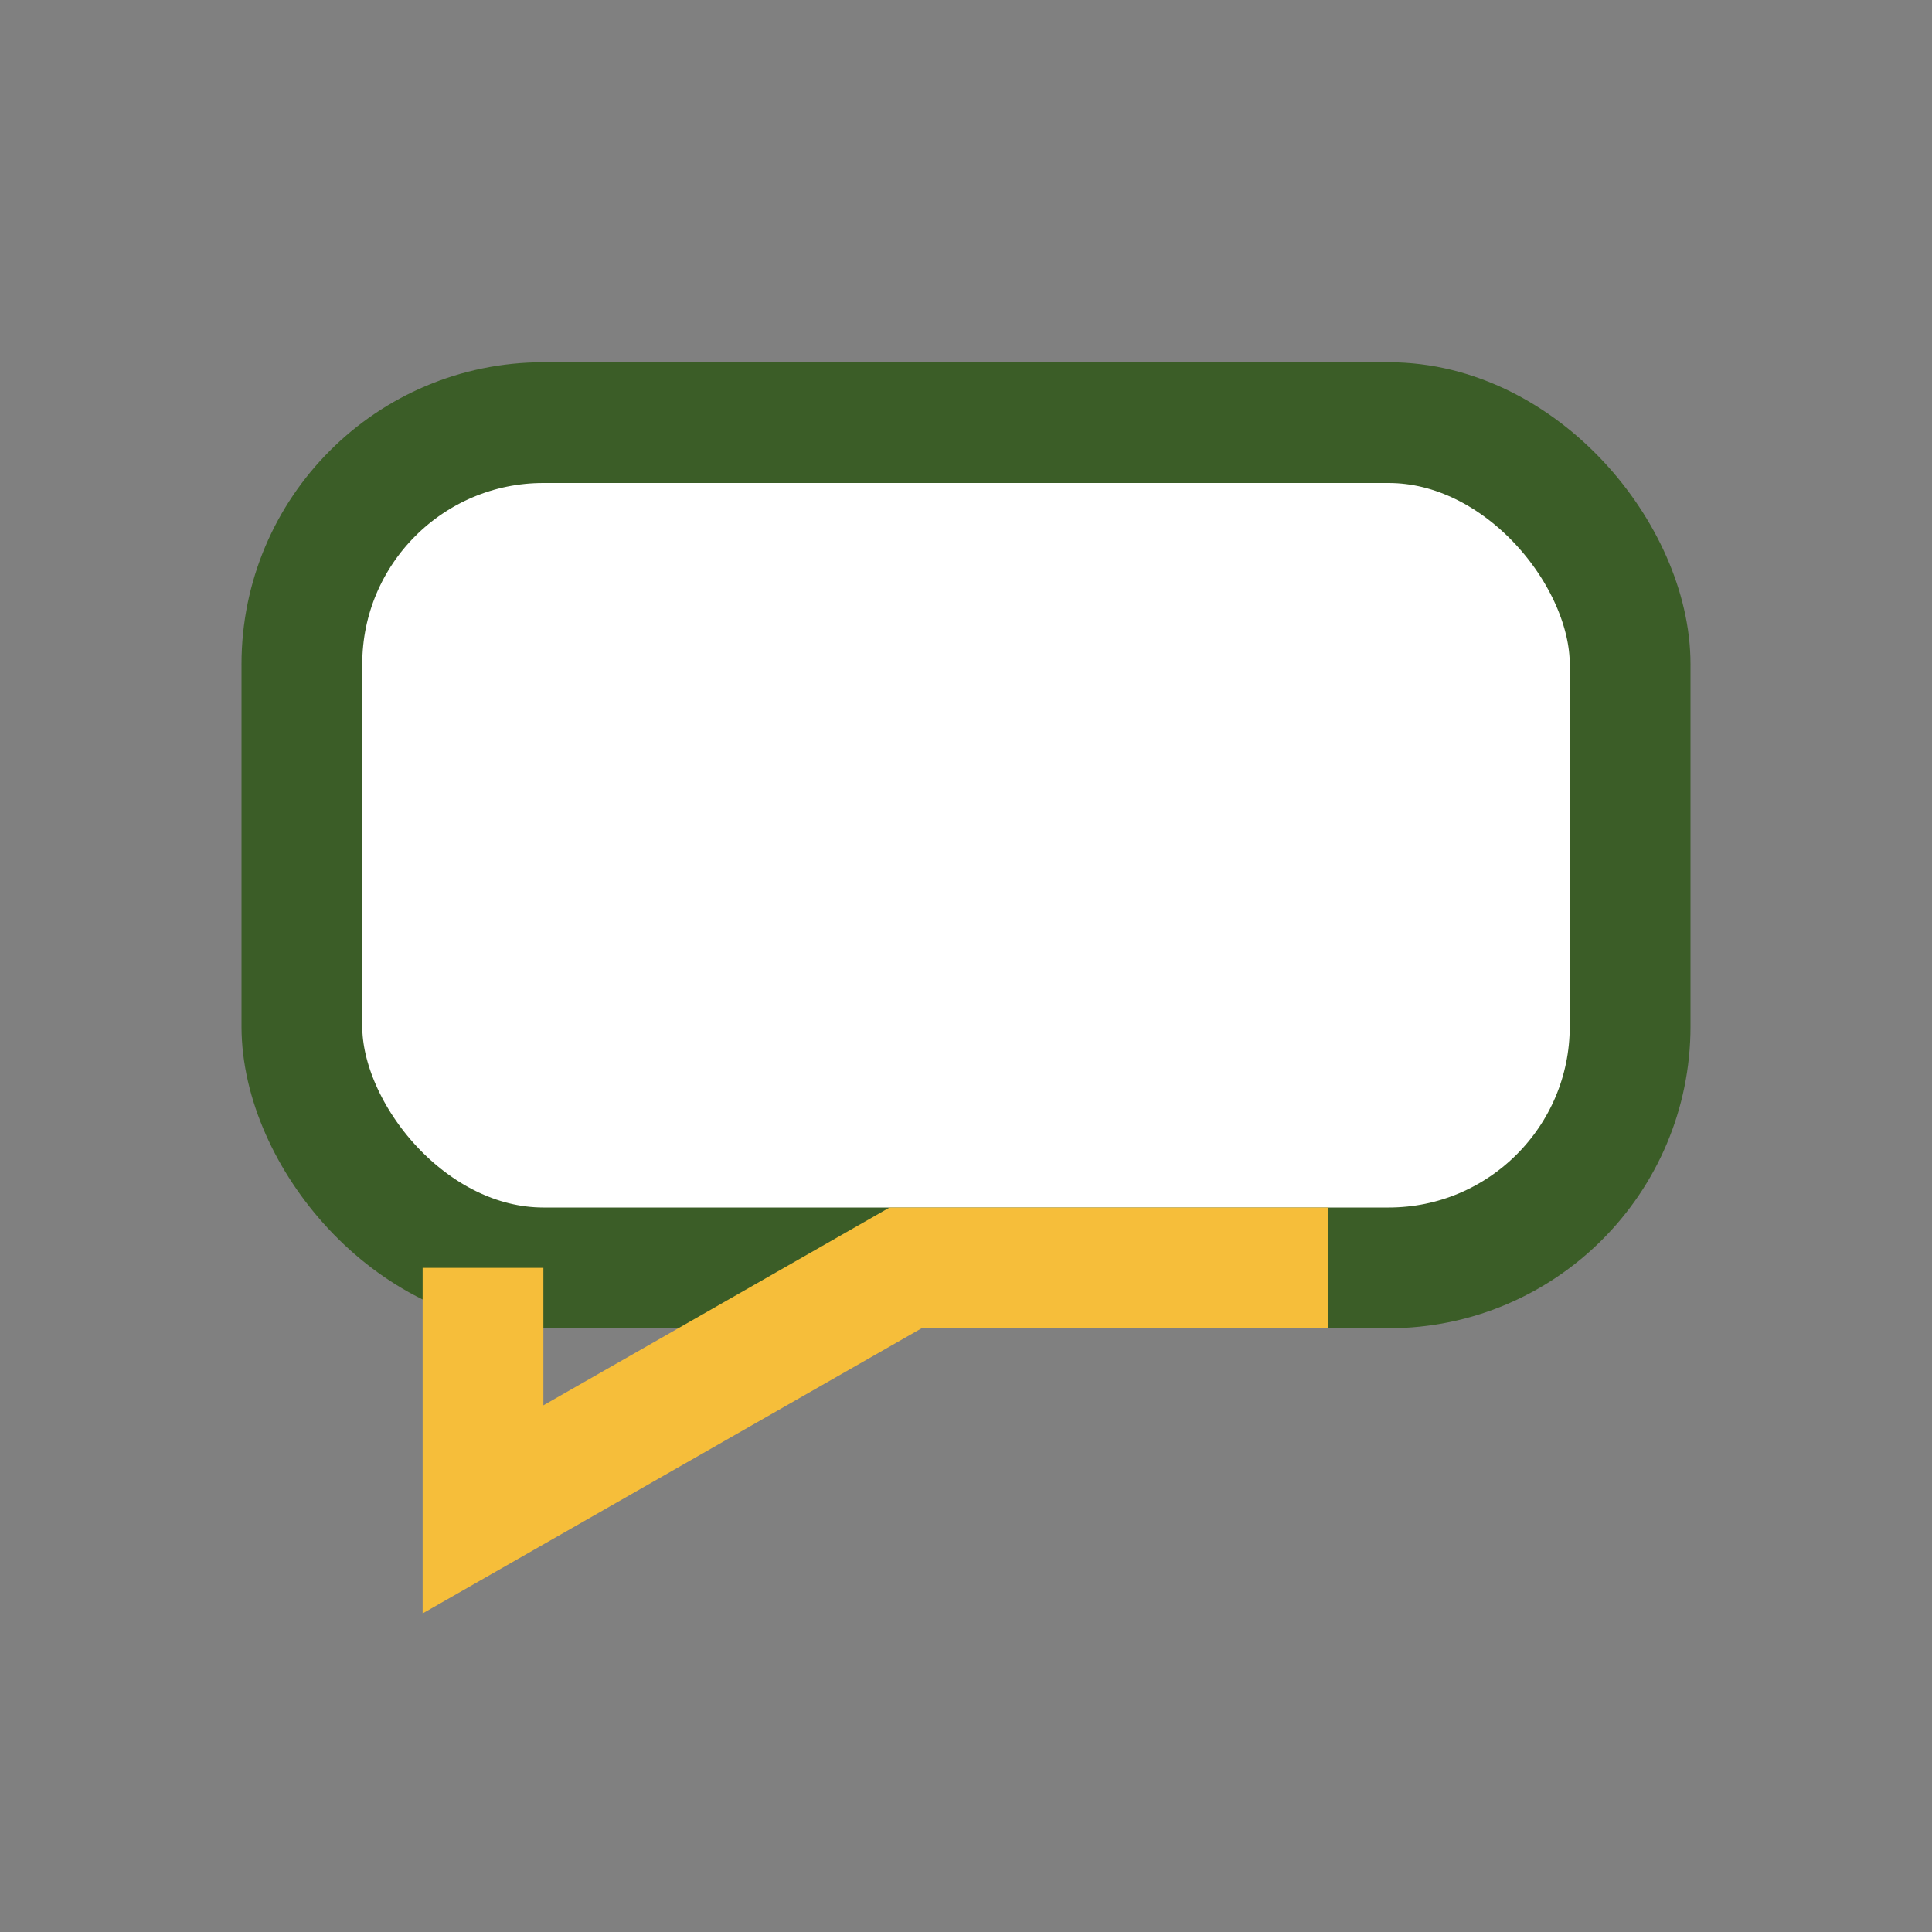 <?xml version="1.0" encoding="UTF-8"?>
<svg xmlns="http://www.w3.org/2000/svg" width="32" height="32" viewBox="0 0 32 32"><rect x="0" y="0" width="32" height="32" fill="#808080" stroke="none"/><rect x="5" y="7" width="22" height="14" rx="4" fill="#fff" stroke="#3B5D27" stroke-width="2"/><path d="M8 21v4l7-4h7" stroke="#F6BE3A" stroke-width="2" fill="none"/></svg>